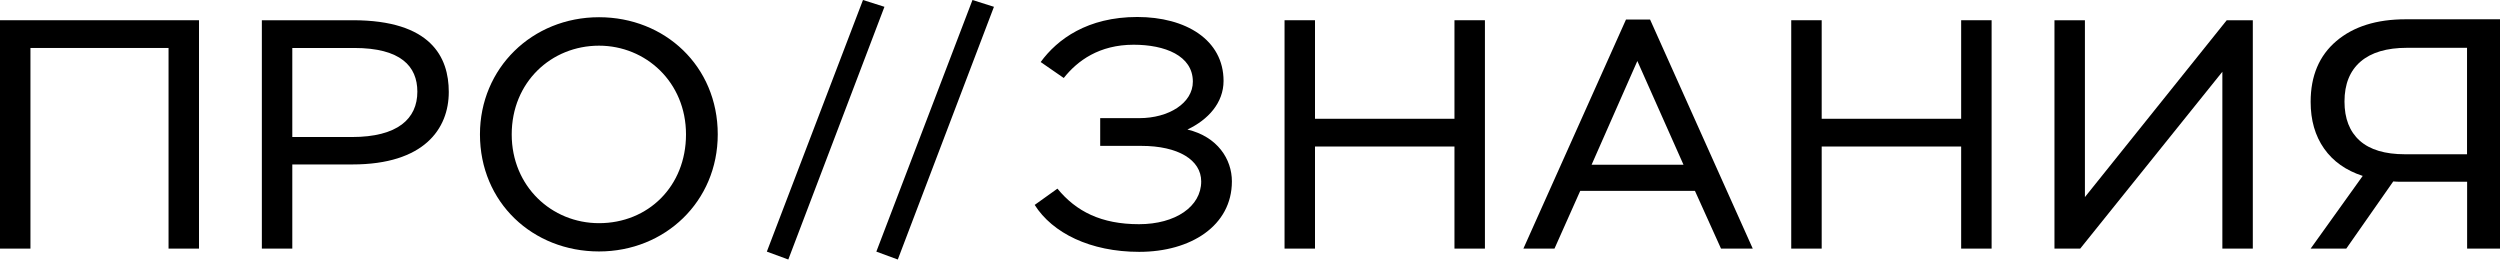 <svg width="289" height="30" viewBox="0 0 289 30" fill="none" xmlns="http://www.w3.org/2000/svg">
<path d="M289 2.229V28.739H285.199V21.011H277.708C277.24 21.011 276.894 21.002 276.66 20.974L271.229 28.739H267.11L273.13 20.335C271.192 19.705 269.703 18.654 268.664 17.174C267.625 15.694 267.11 13.895 267.11 11.775C267.11 8.77 268.102 6.431 270.078 4.75C272.053 3.069 274.731 2.229 278.092 2.229H289ZM272.784 16.261C273.963 17.311 275.705 17.832 278.008 17.832H285.189V5.527H278.242C275.911 5.527 274.123 6.057 272.887 7.116C271.651 8.176 271.023 9.72 271.023 11.739C271.023 13.703 271.613 15.21 272.784 16.261Z" fill="black"/>
<path d="M19.484 5.545H3.52V28.739H0V2.339H23.004V28.739H19.484V5.545Z" fill="black"/>
<path d="M30.27 28.739V2.339H40.784C49.828 2.339 51.879 6.605 51.879 10.633C51.879 14.899 49.014 19.01 40.746 19.01H33.79V28.739H30.27ZM33.79 5.545V15.84H40.672C45.971 15.84 48.246 13.73 48.246 10.597C48.246 7.655 46.317 5.545 40.943 5.545H33.79Z" fill="black"/>
<path d="M69.247 1.991C76.859 1.991 82.972 7.646 82.972 15.53C82.972 23.304 76.868 29.068 69.247 29.068C61.588 29.068 55.483 23.413 55.483 15.53C55.483 7.884 61.513 1.991 69.247 1.991ZM69.247 25.798C74.93 25.798 79.302 21.532 79.302 15.539C79.302 9.501 74.658 5.28 69.247 5.28C63.723 5.28 59.154 9.501 59.154 15.539C59.154 21.532 63.76 25.798 69.247 25.798Z" fill="black"/>
<path d="M99.76 0L102.241 0.786L91.128 30L88.647 29.087L99.76 0Z" fill="black"/>
<path d="M112.418 0L114.9 0.786L103.786 30L101.305 29.087L112.418 0Z" fill="black"/>
<path d="M119.609 23.688L122.24 21.806C124.403 24.446 127.305 25.917 131.668 25.917C135.881 25.917 138.859 23.88 138.859 20.974C138.859 18.481 136.19 16.864 131.94 16.864H127.183V13.657H131.706C135.104 13.657 137.894 11.921 137.894 9.437C137.894 6.422 134.645 5.171 131.05 5.171C127.071 5.171 124.552 7.016 122.97 9.016L120.302 7.171C122.23 4.531 125.713 1.964 131.471 1.964C137.08 1.964 141.443 4.604 141.443 9.354C141.443 11.885 139.664 13.84 137.267 14.973C140.75 15.804 142.407 18.407 142.407 20.965C142.407 26.099 137.651 29.114 131.696 29.114C126.032 29.114 121.659 26.931 119.609 23.688Z" fill="black"/>
<path d="M168.136 16.937H152.014V28.739H148.493V2.339H152.014V13.73H168.136V2.339H171.657V28.739H168.136V16.937Z" fill="black"/>
<path d="M187.966 2.256H190.747L202.619 28.739H198.949L195.934 22.061H182.676L179.699 28.739H176.104L187.966 2.256ZM183.987 19.047H194.614L189.277 7.052L183.987 19.047Z" fill="black"/>
<path d="M226.71 16.937H210.587V28.739H207.067V2.339H210.587V13.73H226.71V2.339H230.23V28.739H226.71V16.937Z" fill="black"/>
<path d="M237.496 28.739V2.339H241.016V22.783L257.41 2.339H260.425V28.739H256.905V8.295L240.473 28.739H237.496Z" fill="black"/>
</svg>
